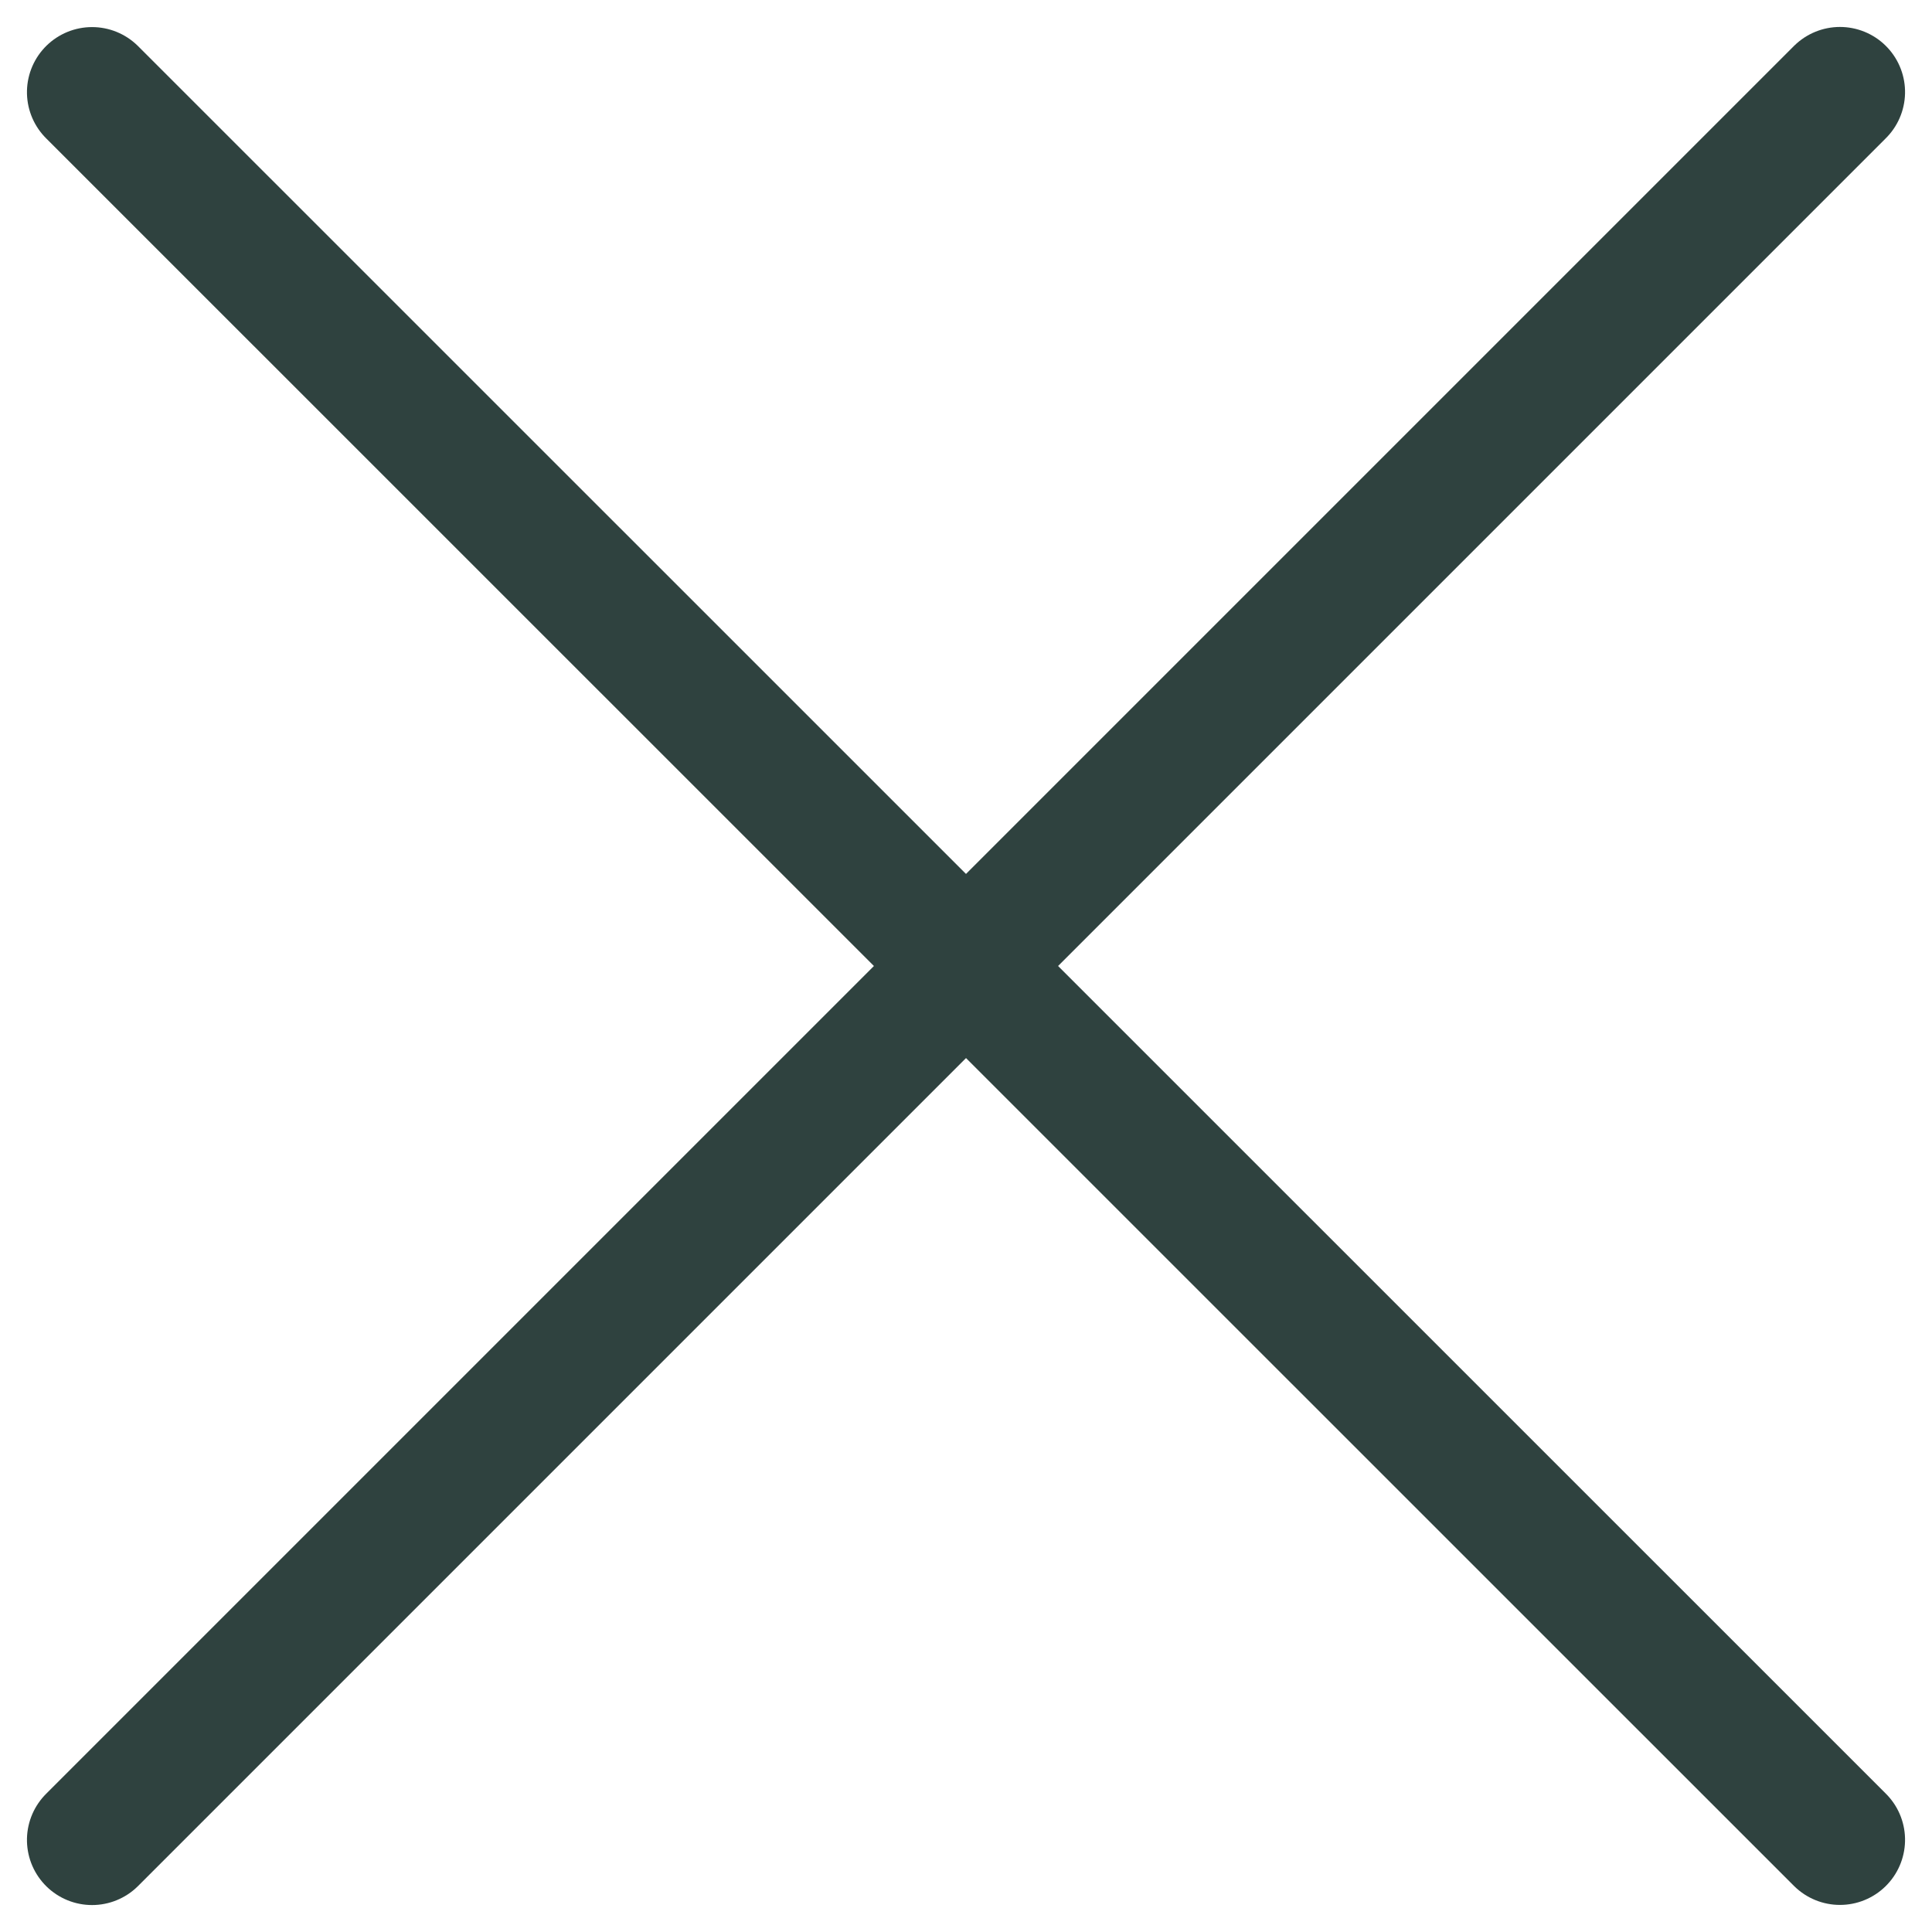 <svg xmlns="http://www.w3.org/2000/svg" width="14.838" height="14.838" viewBox="0 0 14.838 14.838">
  <g id="Group_5313" data-name="Group 5313" transform="translate(-521.845 -684.41)">
    <path id="Path_11259" data-name="Path 11259" d="M0,0,6.712,6.712,13.423,0" transform="translate(522.552 698.541) rotate(-90)" fill="none" stroke="#2f423f" stroke-linecap="round" stroke-width="1"/>
    <path id="Path_11323" data-name="Path 11323" d="M0,0,6.712,6.712,13.423,0" transform="translate(535.976 685.117) rotate(90)" fill="none" stroke="#2f423f" stroke-linecap="round" stroke-width="1"/>
  </g>
</svg>
